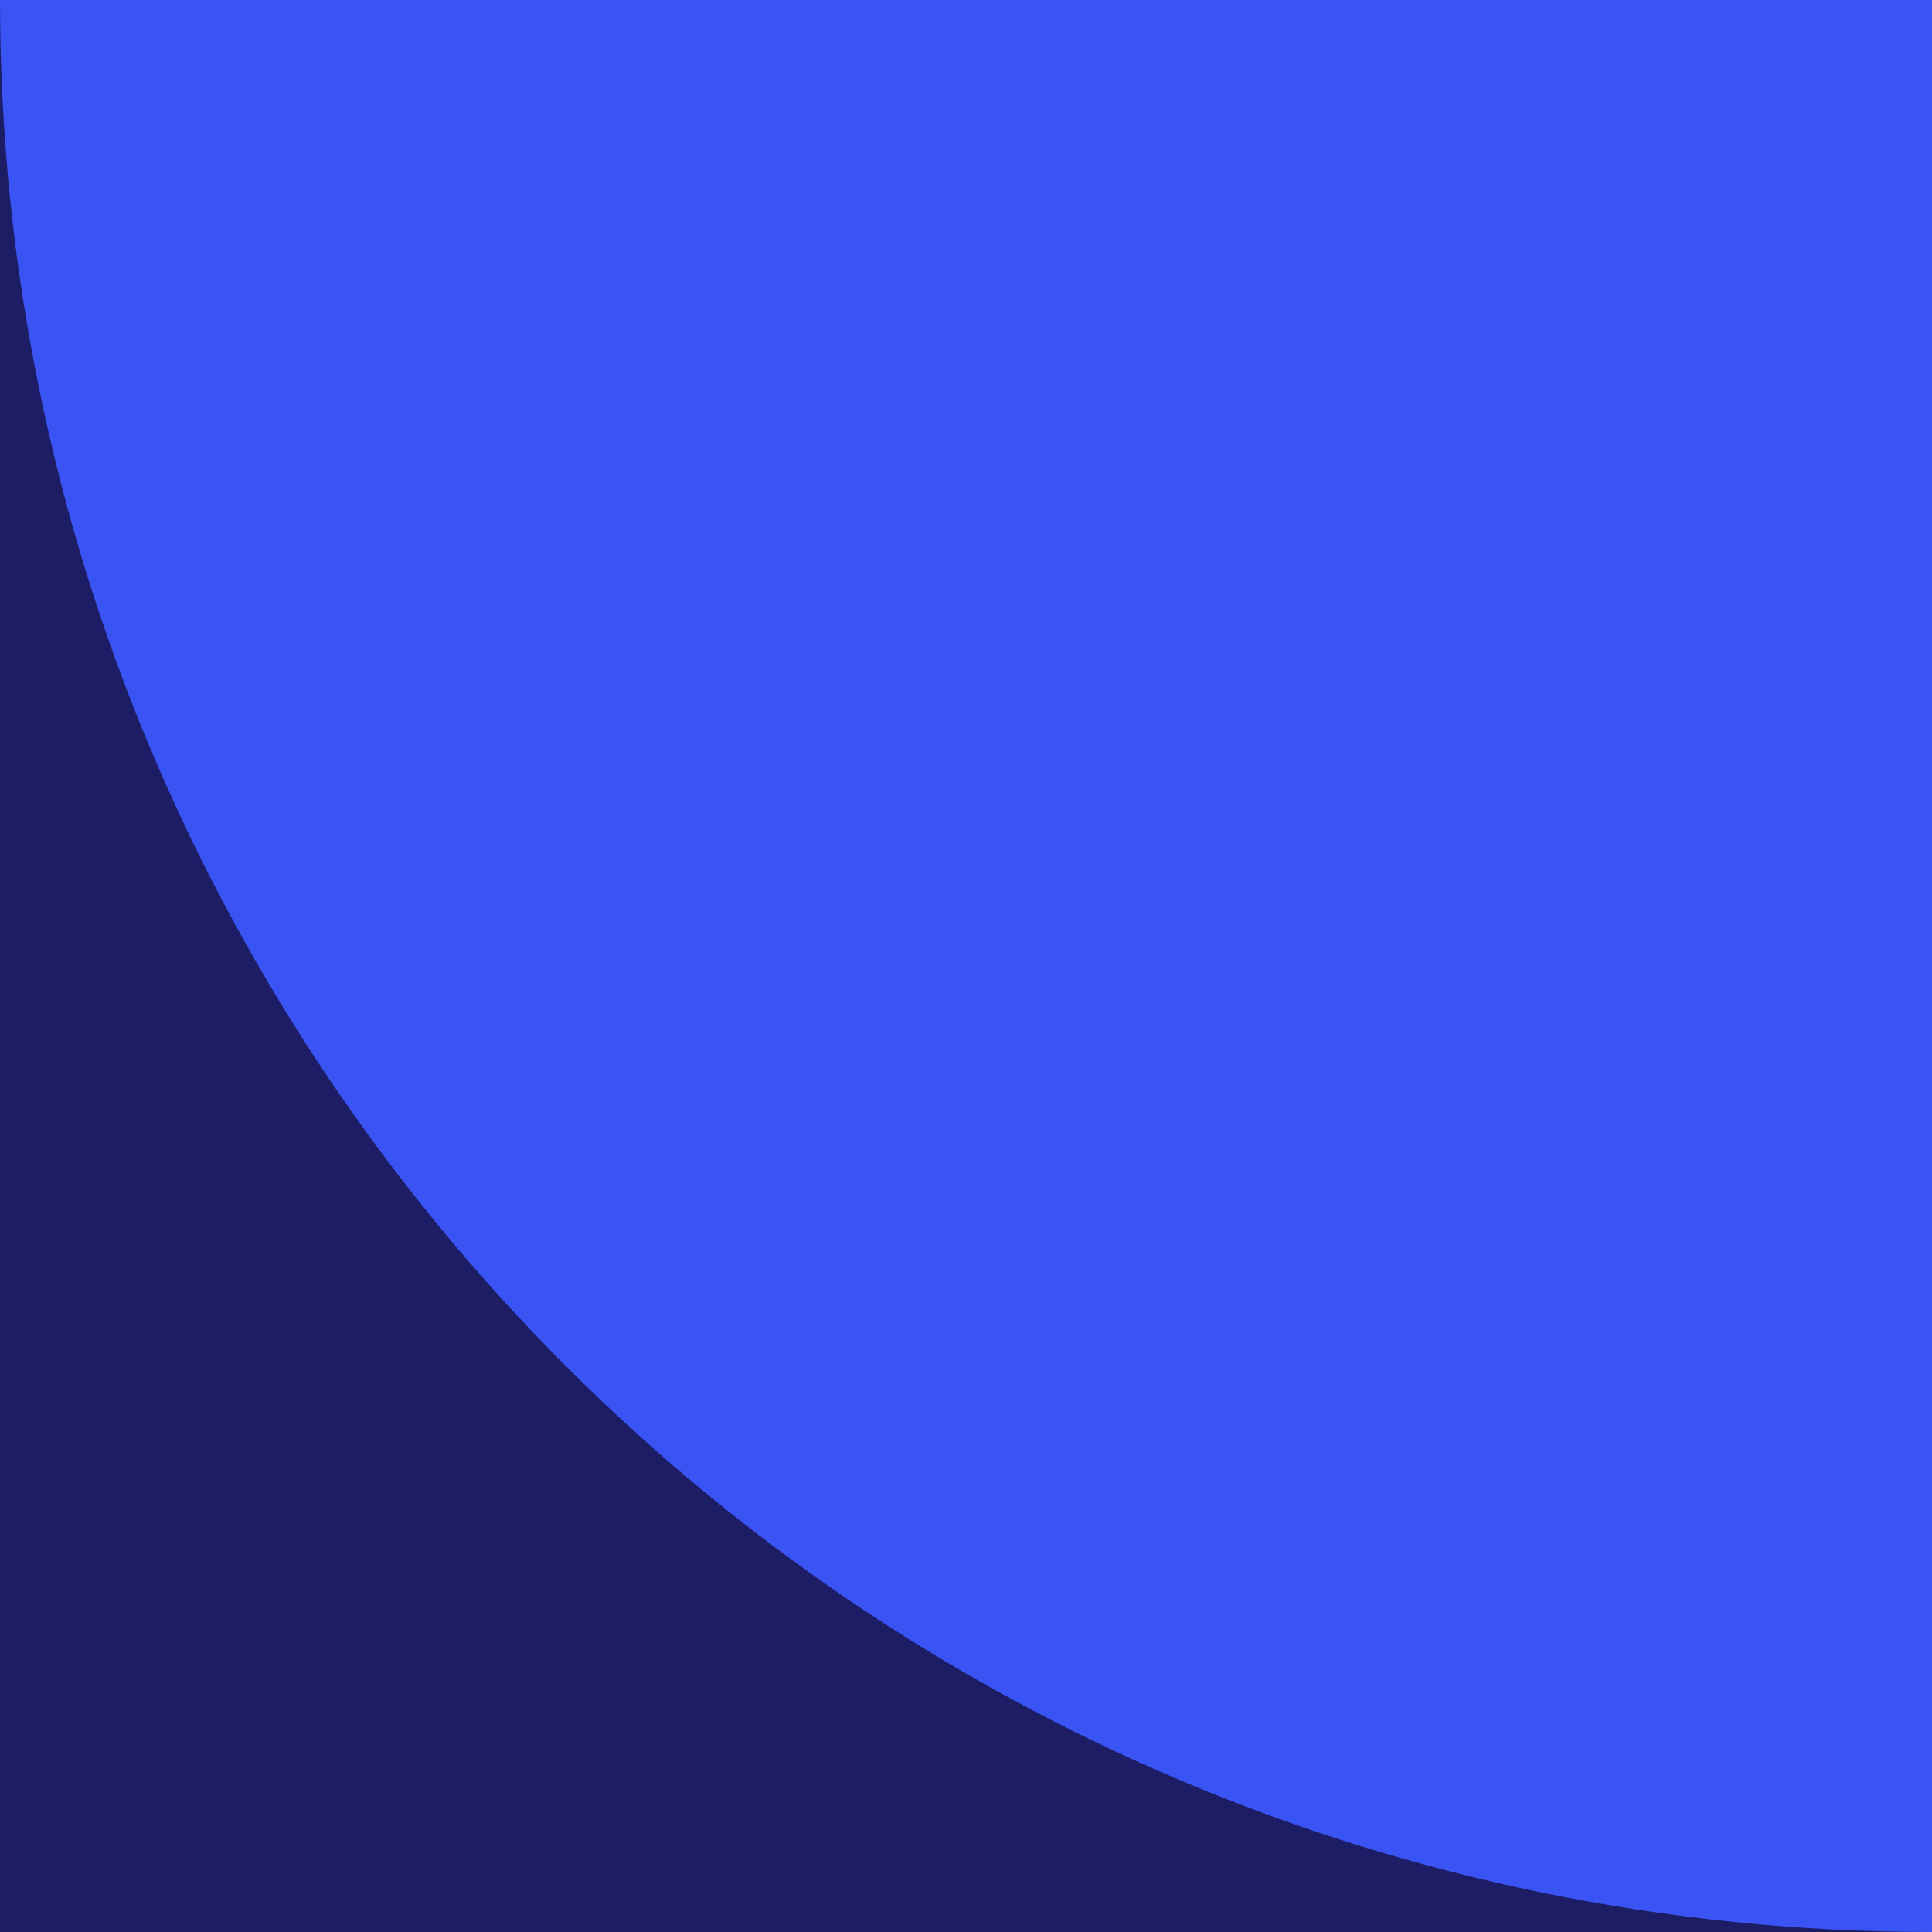 <svg width="200" height="200" viewBox="0 0 200 200" fill="none" xmlns="http://www.w3.org/2000/svg">
<g clip-path="url(#clip0_1680_3587)">
<rect width="200" height="200" fill="#1D1D65"/>
<path d="M200 200C89.543 200 7.8281e-06 110.457 1.74846e-05 -1.74846e-05L200 0L200 200Z" fill="#3A54F4"/>
</g>
<defs>
<clipPath id="clip0_1680_3587">
<rect width="200" height="200" fill="white"/>
</clipPath>
</defs>
</svg>
